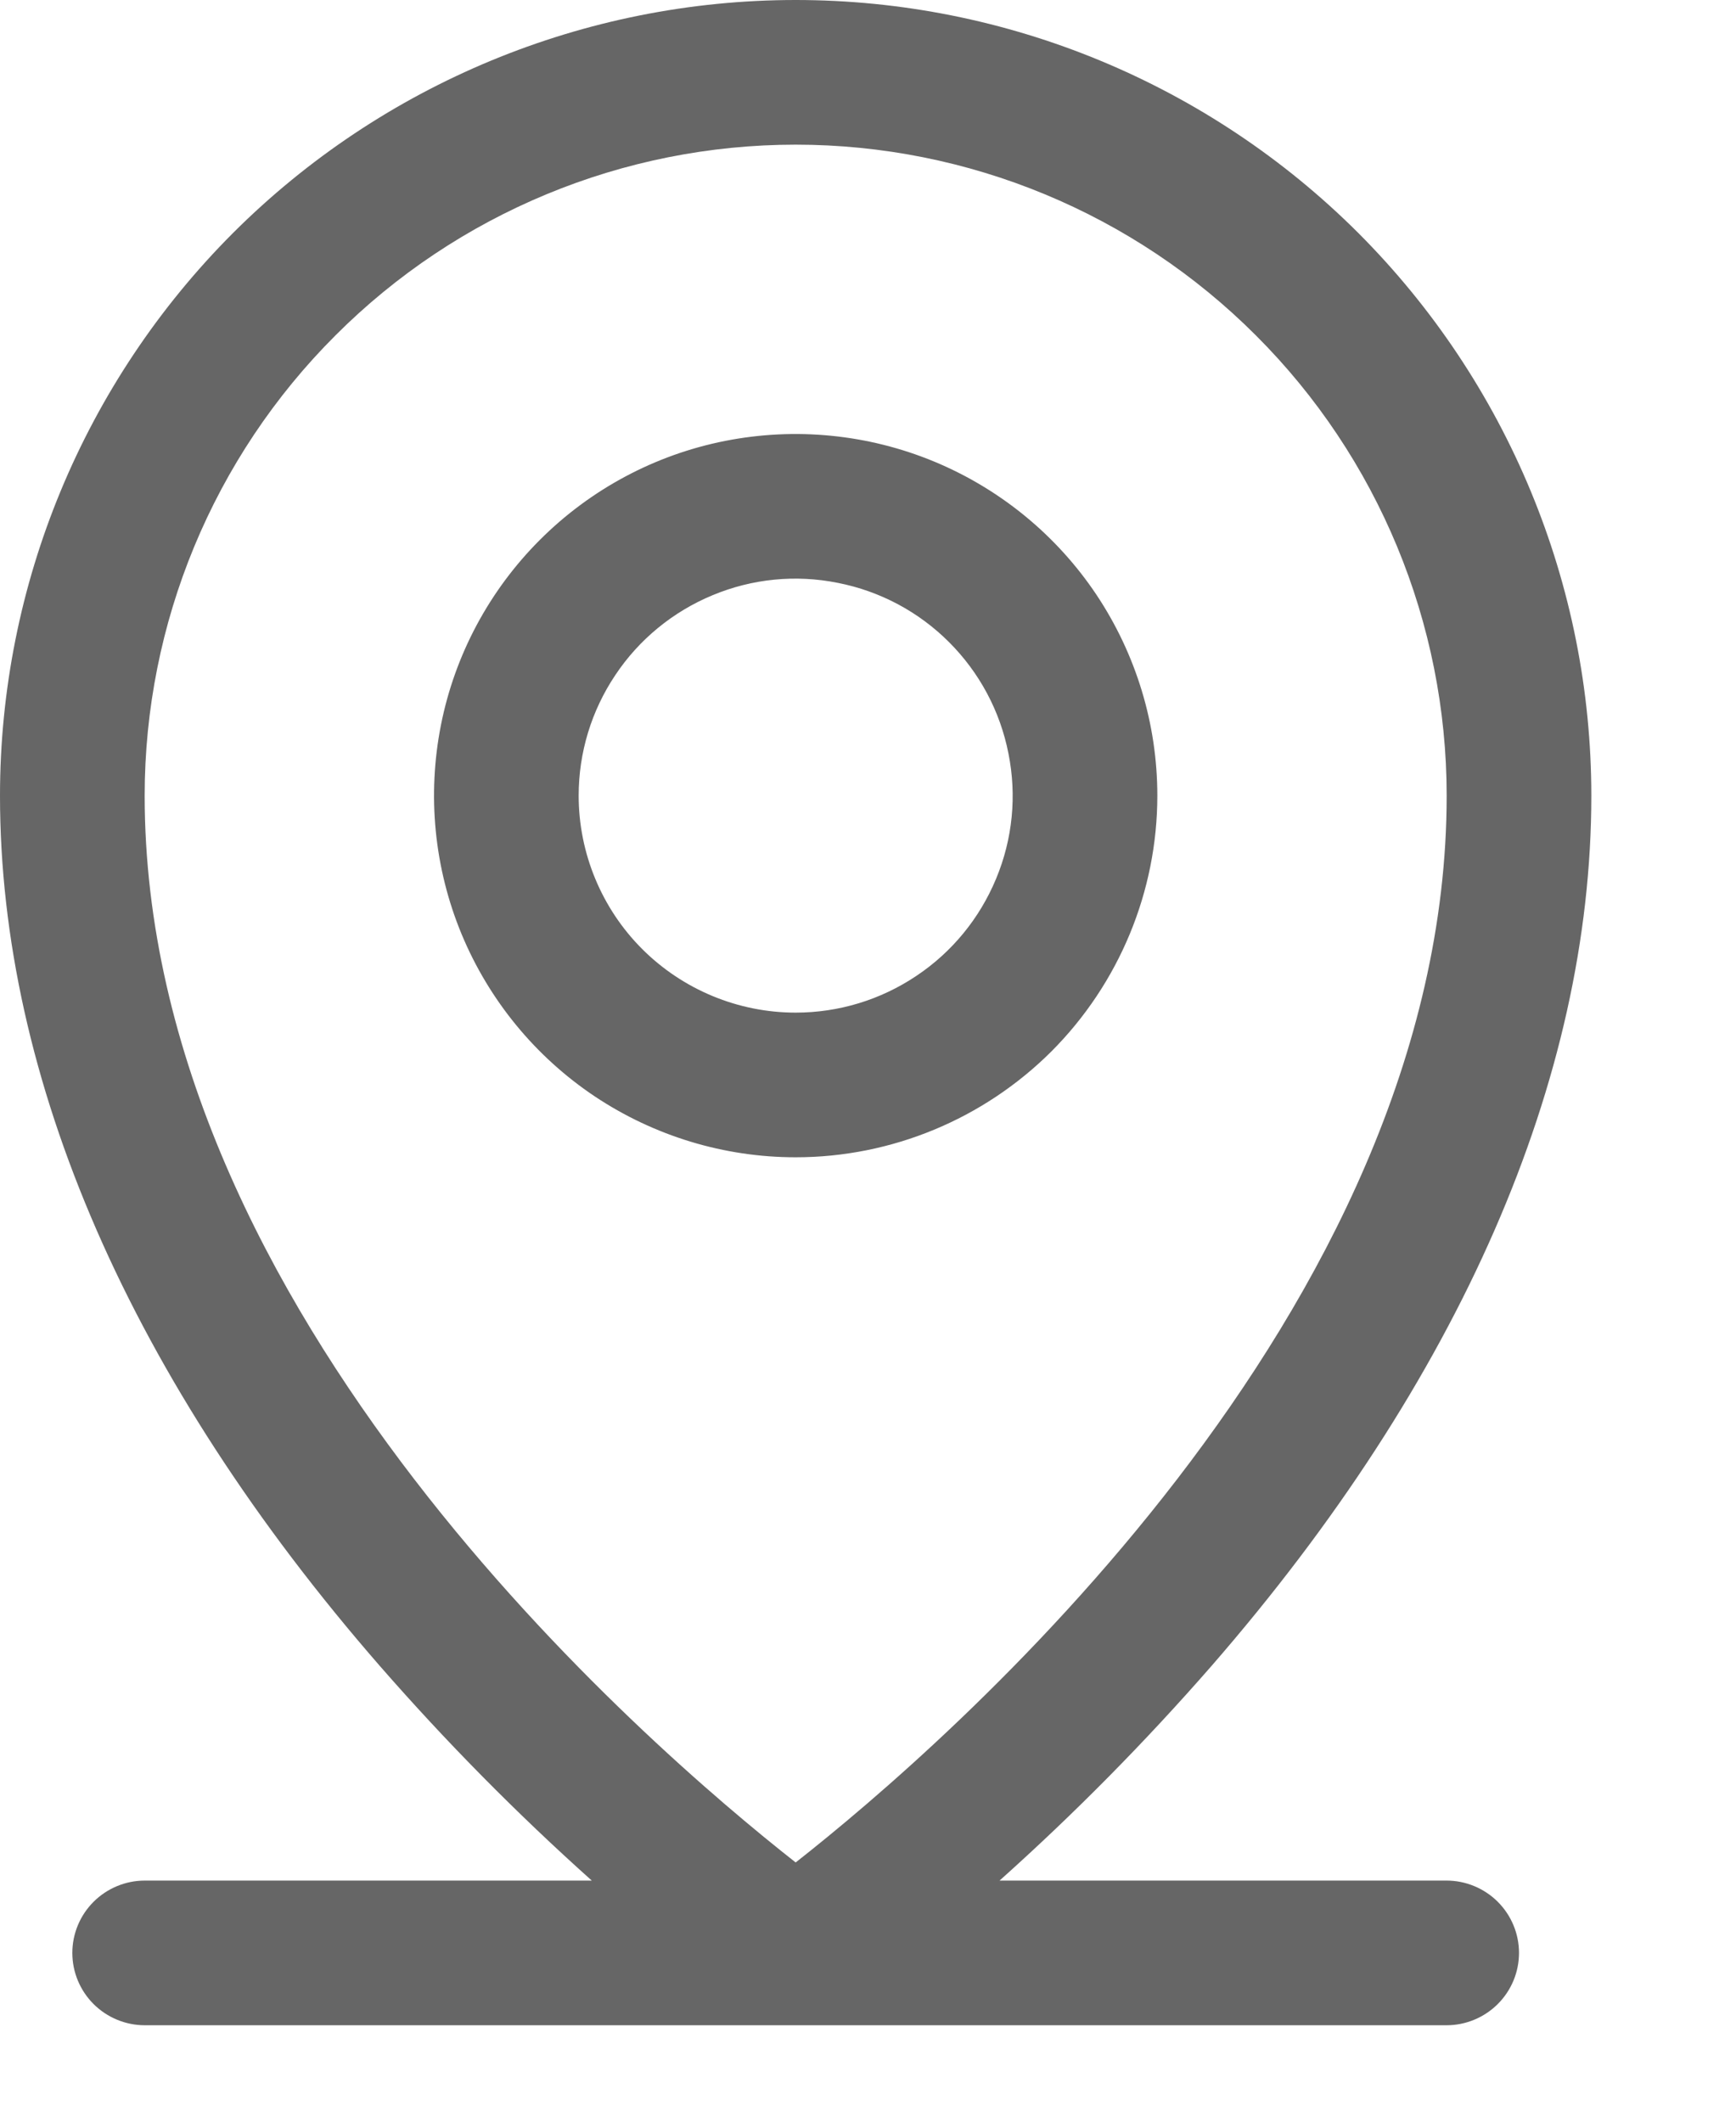 <svg width="9" height="11" viewBox="0 0 9 11" fill="none" xmlns="http://www.w3.org/2000/svg">
<path d="M7.5 9.75H5.182C5.571 9.402 5.938 9.03 6.281 8.637C7.568 7.157 8.25 5.597 8.25 4.125C8.25 3.031 7.815 1.982 7.042 1.208C6.268 0.435 5.219 0 4.125 0C3.031 0 1.982 0.435 1.208 1.208C0.435 1.982 0 3.031 0 4.125C0 5.597 0.68 7.157 1.969 8.637C2.312 9.03 2.679 9.402 3.068 9.75H0.75C0.651 9.75 0.555 9.79 0.485 9.86C0.415 9.93 0.375 10.025 0.375 10.125C0.375 10.225 0.415 10.32 0.485 10.39C0.555 10.46 0.651 10.5 0.75 10.5H7.5C7.599 10.5 7.695 10.46 7.765 10.39C7.835 10.32 7.875 10.225 7.875 10.125C7.875 10.025 7.835 9.93 7.765 9.86C7.695 9.79 7.599 9.75 7.5 9.75ZM0.75 4.125C0.75 3.23 1.106 2.371 1.739 1.739C2.371 1.106 3.23 0.75 4.125 0.75C5.02 0.75 5.879 1.106 6.511 1.739C7.144 2.371 7.5 3.23 7.5 4.125C7.5 6.808 4.9 9.047 4.125 9.656C3.35 9.047 0.75 6.808 0.75 4.125ZM6 4.125C6 3.754 5.89 3.392 5.684 3.083C5.478 2.775 5.185 2.535 4.843 2.393C4.5 2.251 4.123 2.214 3.759 2.286C3.395 2.358 3.061 2.537 2.799 2.799C2.537 3.061 2.358 3.395 2.286 3.759C2.214 4.123 2.251 4.5 2.393 4.843C2.535 5.185 2.775 5.478 3.083 5.684C3.392 5.89 3.754 6 4.125 6C4.622 6 5.099 5.802 5.451 5.451C5.802 5.099 6 4.622 6 4.125ZM3 4.125C3 3.902 3.066 3.685 3.19 3.5C3.313 3.315 3.489 3.171 3.694 3.086C3.9 3 4.126 2.978 4.344 3.022C4.563 3.065 4.763 3.172 4.92 3.329C5.078 3.487 5.185 3.687 5.228 3.906C5.272 4.124 5.25 4.35 5.164 4.556C5.079 4.761 4.935 4.937 4.75 5.06C4.565 5.184 4.348 5.25 4.125 5.25C3.827 5.25 3.54 5.131 3.329 4.92C3.119 4.71 3 4.423 3 4.125Z" fill="black" fill-opacity="0.6"/>
</svg>
